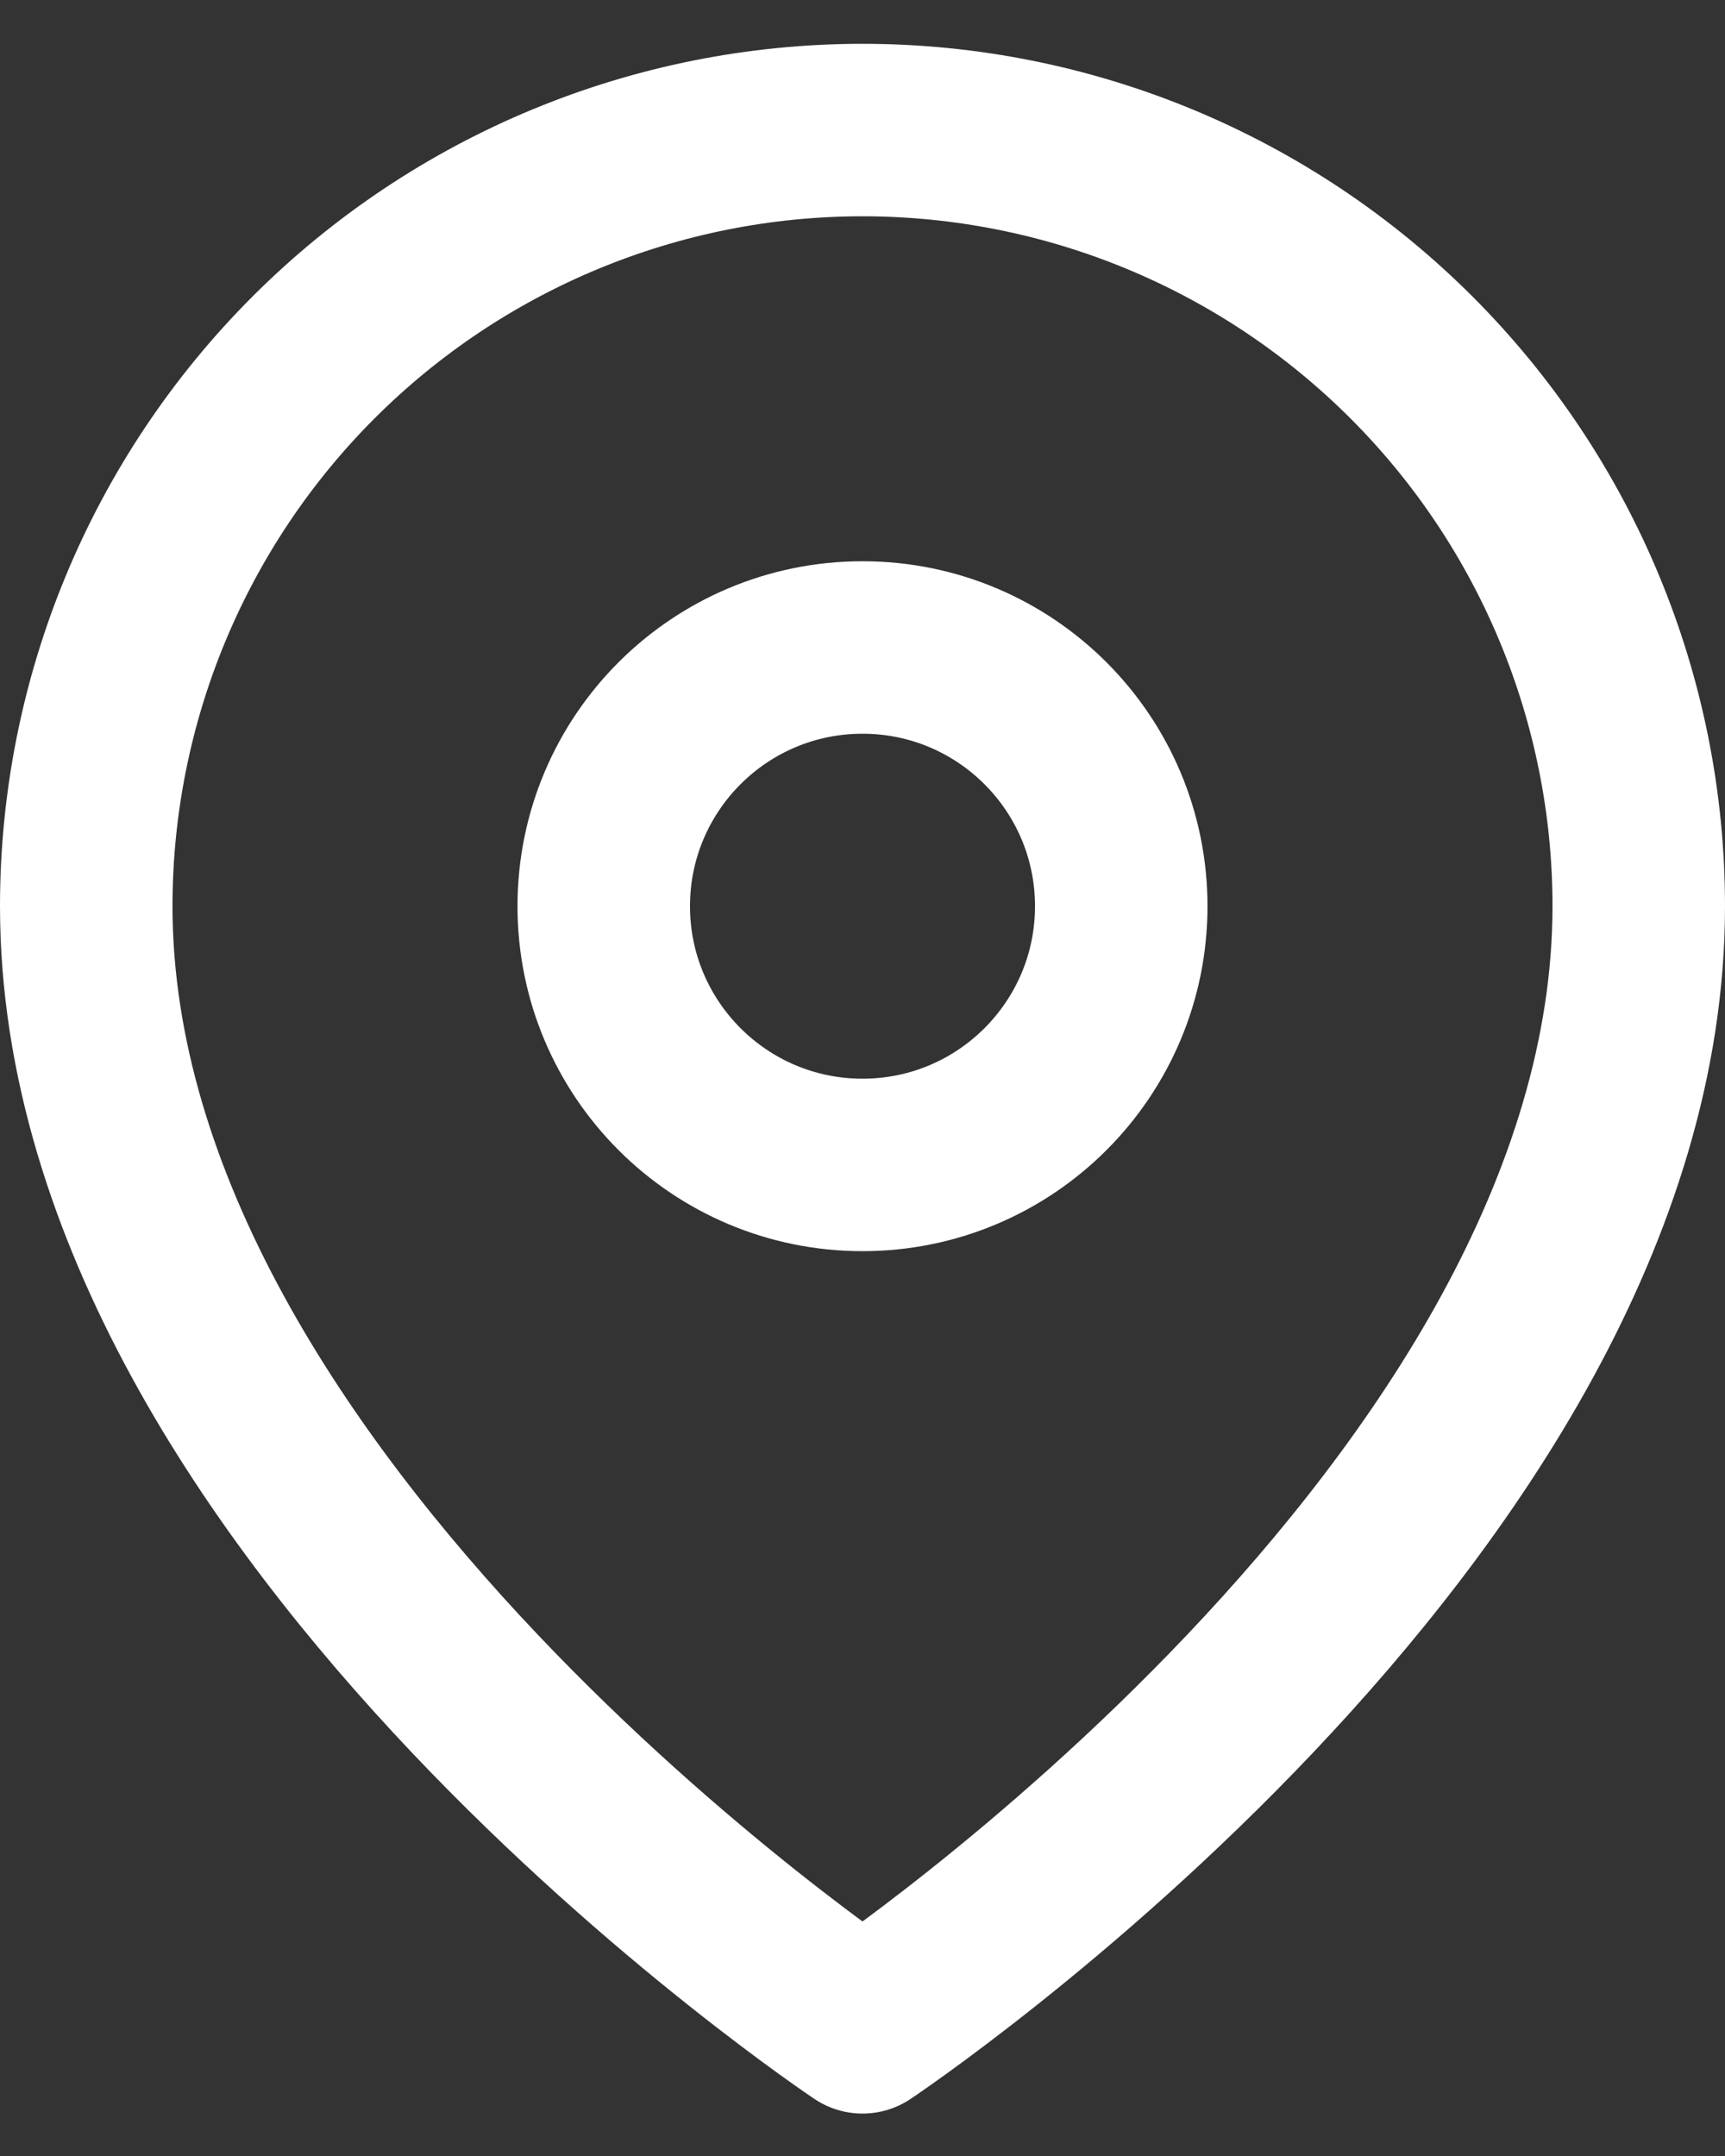 <svg width="20" height="25" viewBox="0 0 20 25" fill="none" xmlns="http://www.w3.org/2000/svg">
<rect x="0" y="0" width="20" height="25" fill="#333333" stroke="none"/>
<g id="icon/loactaion">
<path id="Vector" d="M19 10.508C19 17.508 10 23.508 10 23.508C10 23.508 1 17.508 1 10.508C1 8.121 1.948 5.832 3.636 4.144C5.324 2.456 7.613 1.508 10 1.508C12.387 1.508 14.676 2.456 16.364 4.144C18.052 5.832 19 8.121 19 10.508Z" stroke="white" stroke-width="2" stroke-linecap="round" stroke-linejoin="round"/>
<path id="Vector_2" d="M10 13.508C11.657 13.508 13 12.165 13 10.508C13 8.851 11.657 7.508 10 7.508C8.343 7.508 7 8.851 7 10.508C7 12.165 8.343 13.508 10 13.508Z" stroke="white" stroke-width="2" stroke-linecap="round" stroke-linejoin="round"/>
</g>
</svg>
